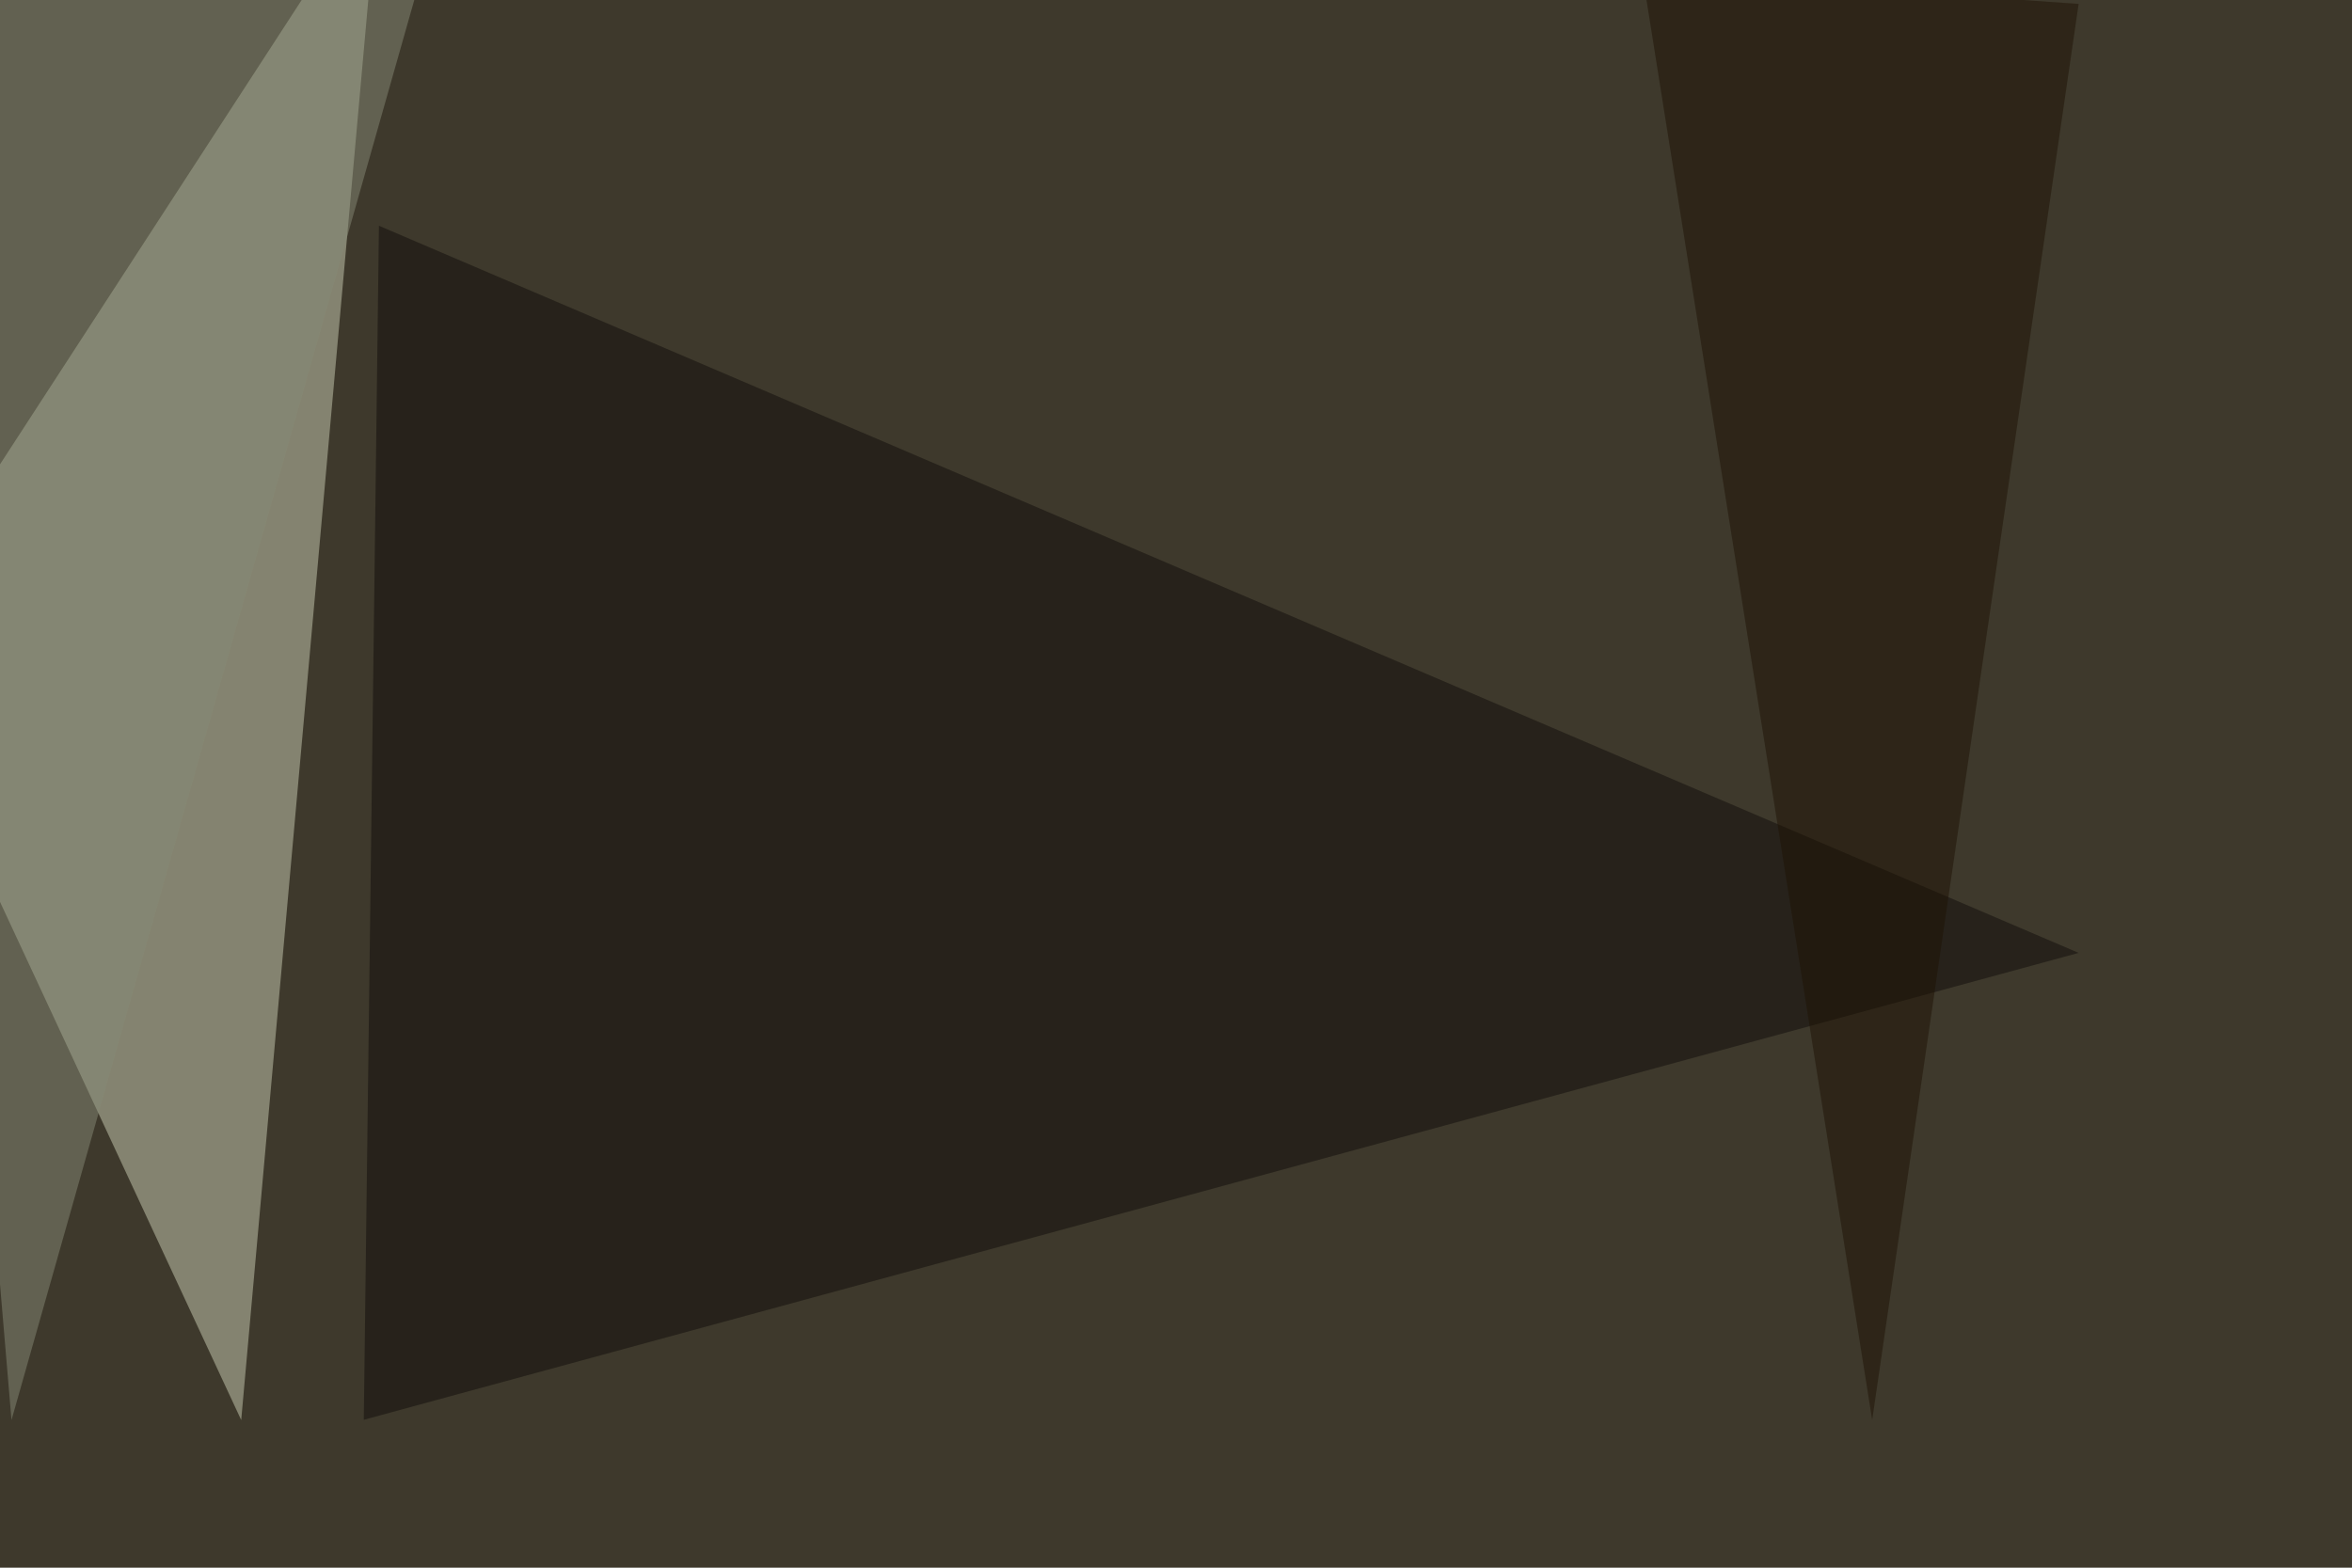 <svg xmlns="http://www.w3.org/2000/svg" width="900" height="600" ><filter id="a"><feGaussianBlur stdDeviation="55"/></filter><rect width="100%" height="100%" fill="#3e392c"/><g filter="url(#a)"><g fill-opacity=".5"><path fill="#cacfb5" d="M-45.4 247.6L92.3 543.5l52.7-589z"/><path fill="#100d0b" d="M795.4 364.7L145 86.4l-5.8 457z"/><path fill="#878a76" d="M171.4-45.4H-45.4L4.4 543.5z"/><path fill="#1f1305" d="M795.4 1.5l-167-11.8 88 553.8z"/></g></g></svg>